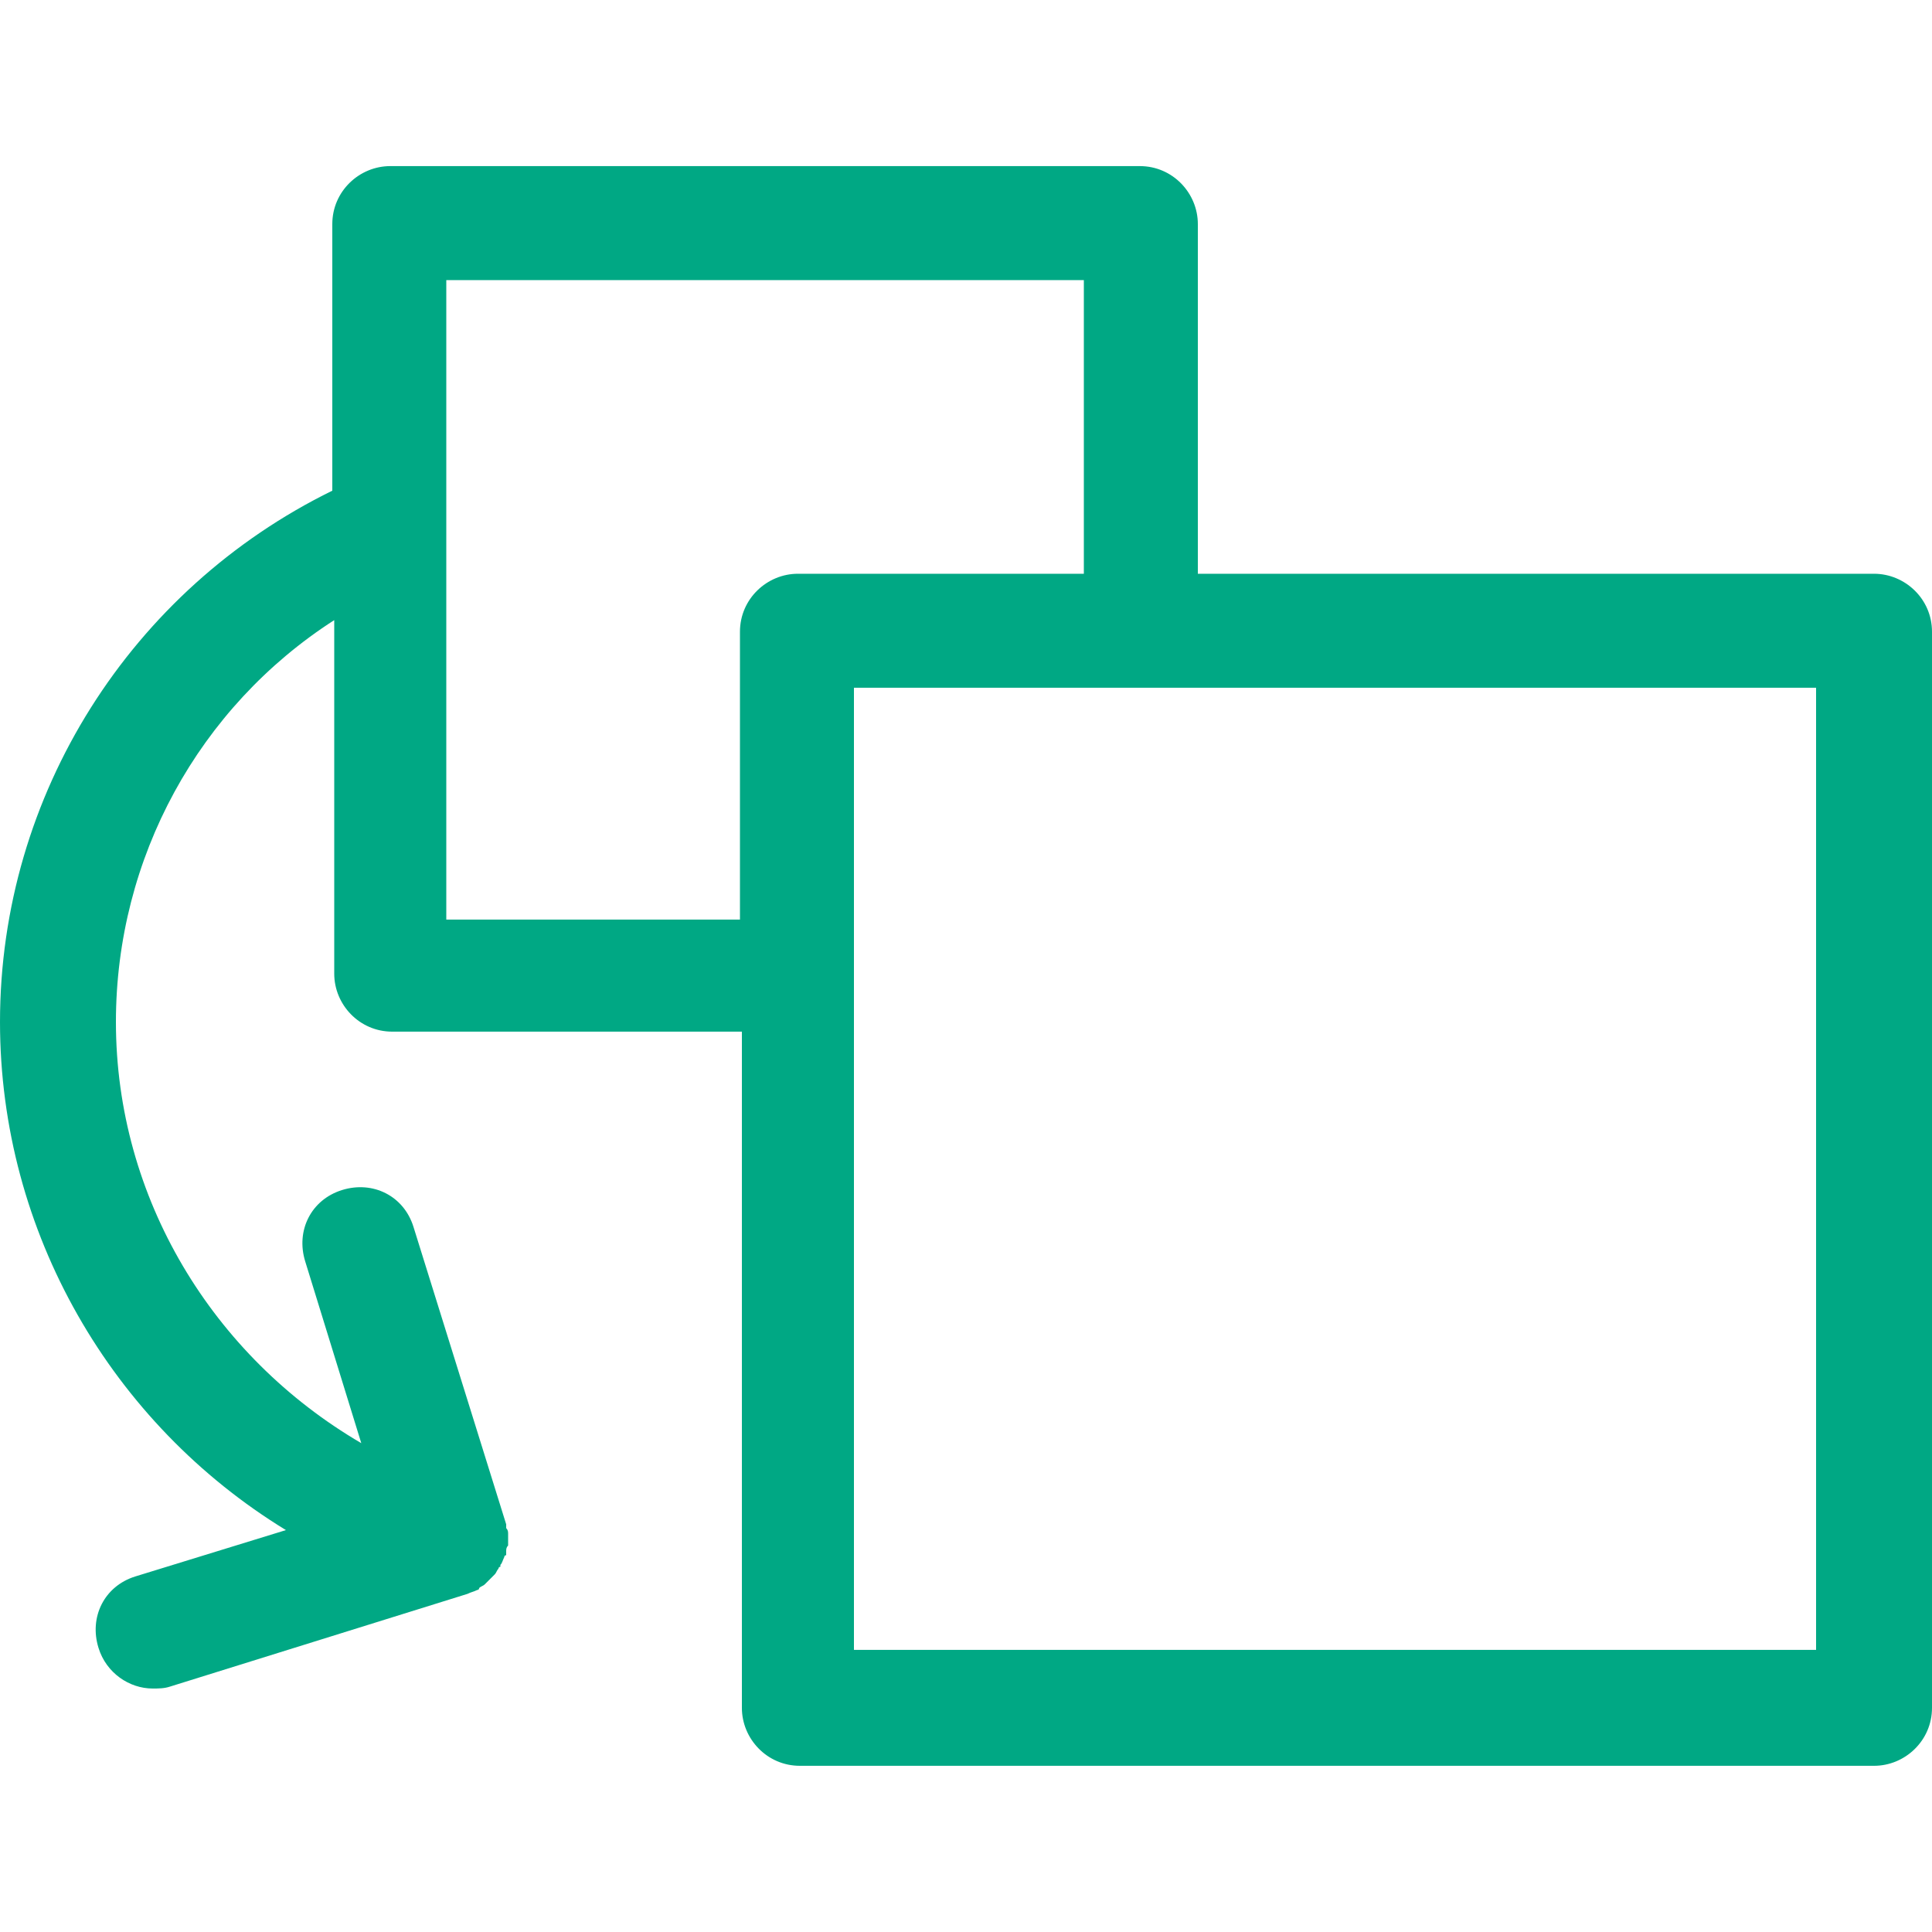 <svg width="42" height="42" viewBox="0 0 42 42" fill="none" xmlns="http://www.w3.org/2000/svg">
<g id="migration 1">
<g id="Group 29528">
<g id="Group 29527">
<g id="Group">
<g id="Group_2">
<path id="Vector" d="M40.74 12.473H26.04V4.871C26.04 4.199 25.494 3.611 24.78 3.611H8.484C7.812 3.611 7.224 4.157 7.224 4.871V10.667C2.856 12.809 0 17.261 0 22.217C0 26.795 2.436 30.953 6.216 33.263L2.94 34.271C2.268 34.481 1.932 35.153 2.142 35.825C2.31 36.371 2.814 36.707 3.318 36.707C3.444 36.707 3.57 36.707 3.696 36.665L10.164 34.649C10.248 34.607 10.29 34.607 10.374 34.565C10.374 34.565 10.416 34.565 10.416 34.523C10.458 34.481 10.5 34.481 10.542 34.439L10.584 34.397C10.626 34.355 10.668 34.313 10.71 34.271L10.752 34.229C10.794 34.187 10.794 34.145 10.836 34.103C10.836 34.103 10.836 34.061 10.878 34.061C10.878 34.061 10.878 34.061 10.878 34.019C10.92 33.977 10.92 33.935 10.962 33.851C10.962 33.851 10.962 33.809 11.004 33.809C11.004 33.767 11.004 33.767 11.004 33.725C11.004 33.683 11.004 33.641 11.046 33.599C11.046 33.557 11.046 33.515 11.046 33.473C11.046 33.431 11.046 33.389 11.046 33.347C11.046 33.305 11.046 33.263 11.004 33.221C11.004 33.179 11.004 33.179 11.004 33.137L8.988 26.669C8.778 25.997 8.106 25.661 7.434 25.871C6.762 26.081 6.426 26.753 6.636 27.425L7.854 31.373C4.62 29.483 2.52 26.039 2.52 22.217C2.52 18.647 4.326 15.371 7.266 13.481V21.167C7.266 21.839 7.812 22.427 8.526 22.427H16.128V37.127C16.128 37.799 16.674 38.387 17.388 38.387H40.74C41.412 38.387 42 37.841 42 37.127V13.733C42 13.019 41.412 12.473 40.74 12.473ZM9.702 19.949V6.089H23.562V12.473H17.346C16.674 12.473 16.086 13.019 16.086 13.733V19.991H9.702V19.949ZM39.48 35.867H18.564V14.951H39.48V35.867Z" fill="#00A884"/>
</g>
</g>
</g>
</g>
</g>
</svg>

